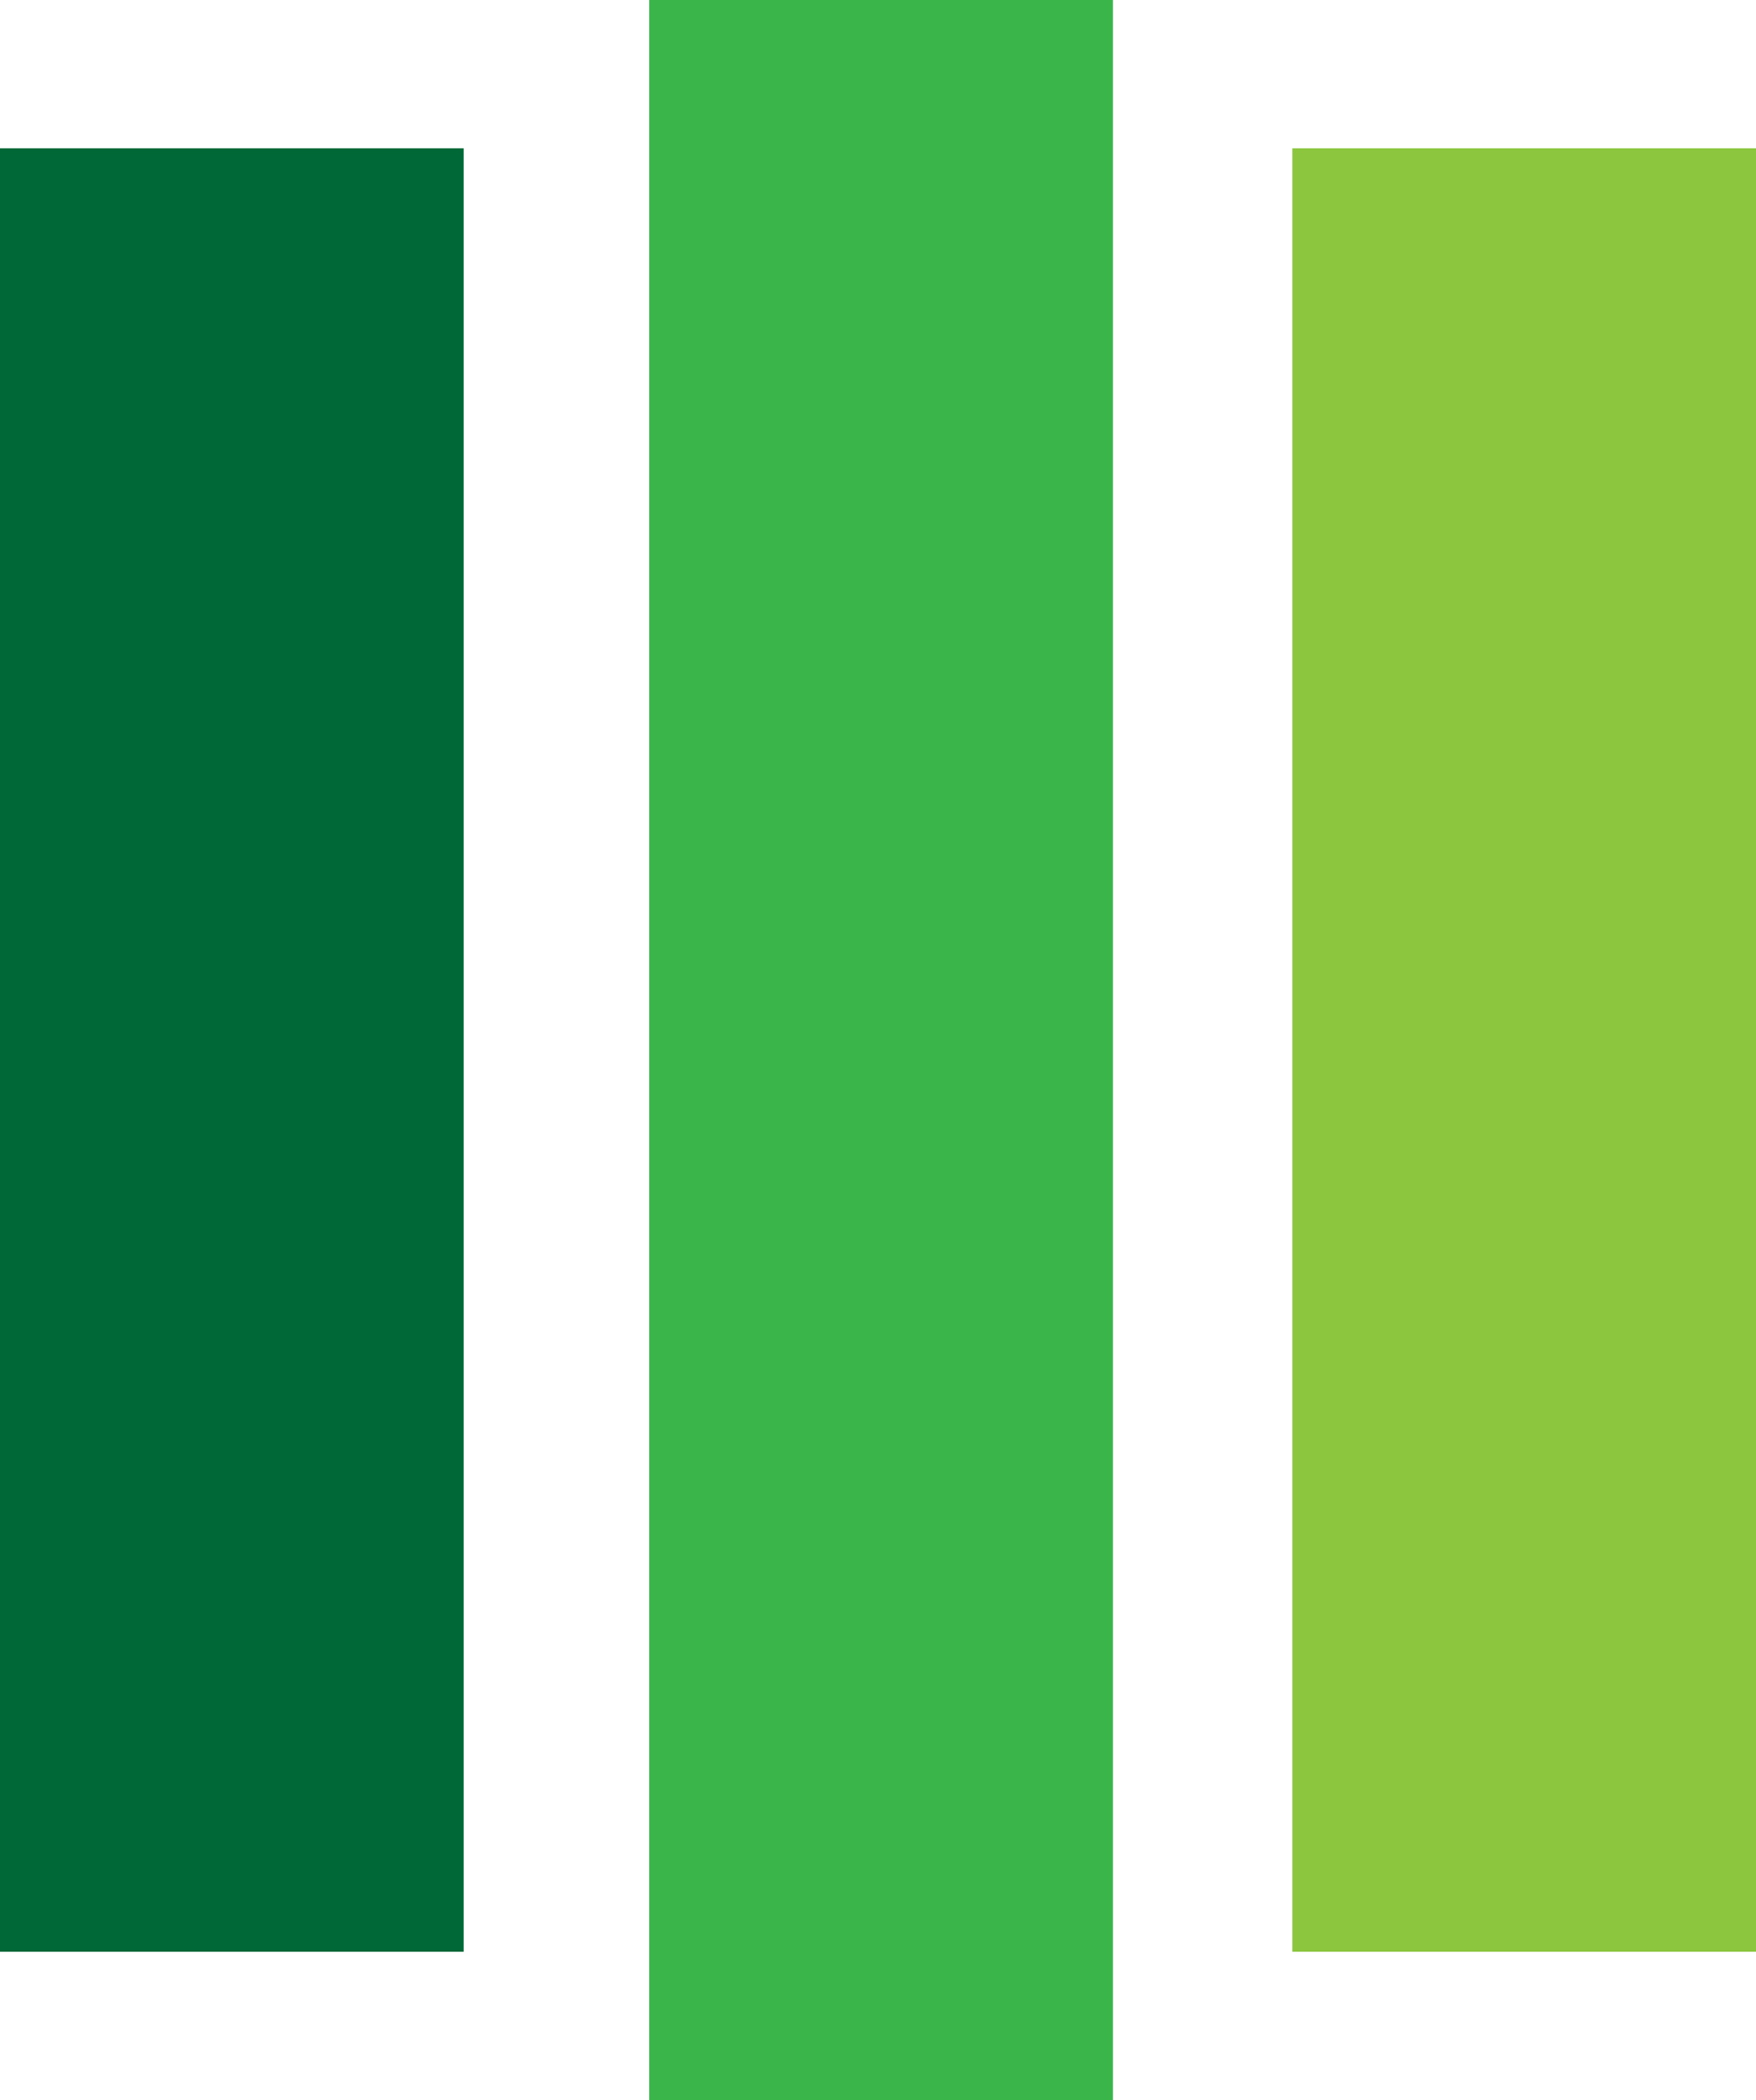 <svg xmlns="http://www.w3.org/2000/svg" viewBox="0 0 97.48 116.55"><defs><style>.cls-1{fill:#006837;}.cls-2{fill:#39b54a;}.cls-3{fill:#8cc63f;}</style></defs><g id="Layer_2" data-name="Layer 2"><g id="Layer_1-2" data-name="Layer 1"><rect class="cls-1" y="8.23" width="25.74" height="100.09"></rect><rect class="cls-2" x="36.04" width="25.74" height="116.55"></rect><rect class="cls-3" x="71.74" y="8.23" width="25.74" height="100.09"></rect></g></g></svg>